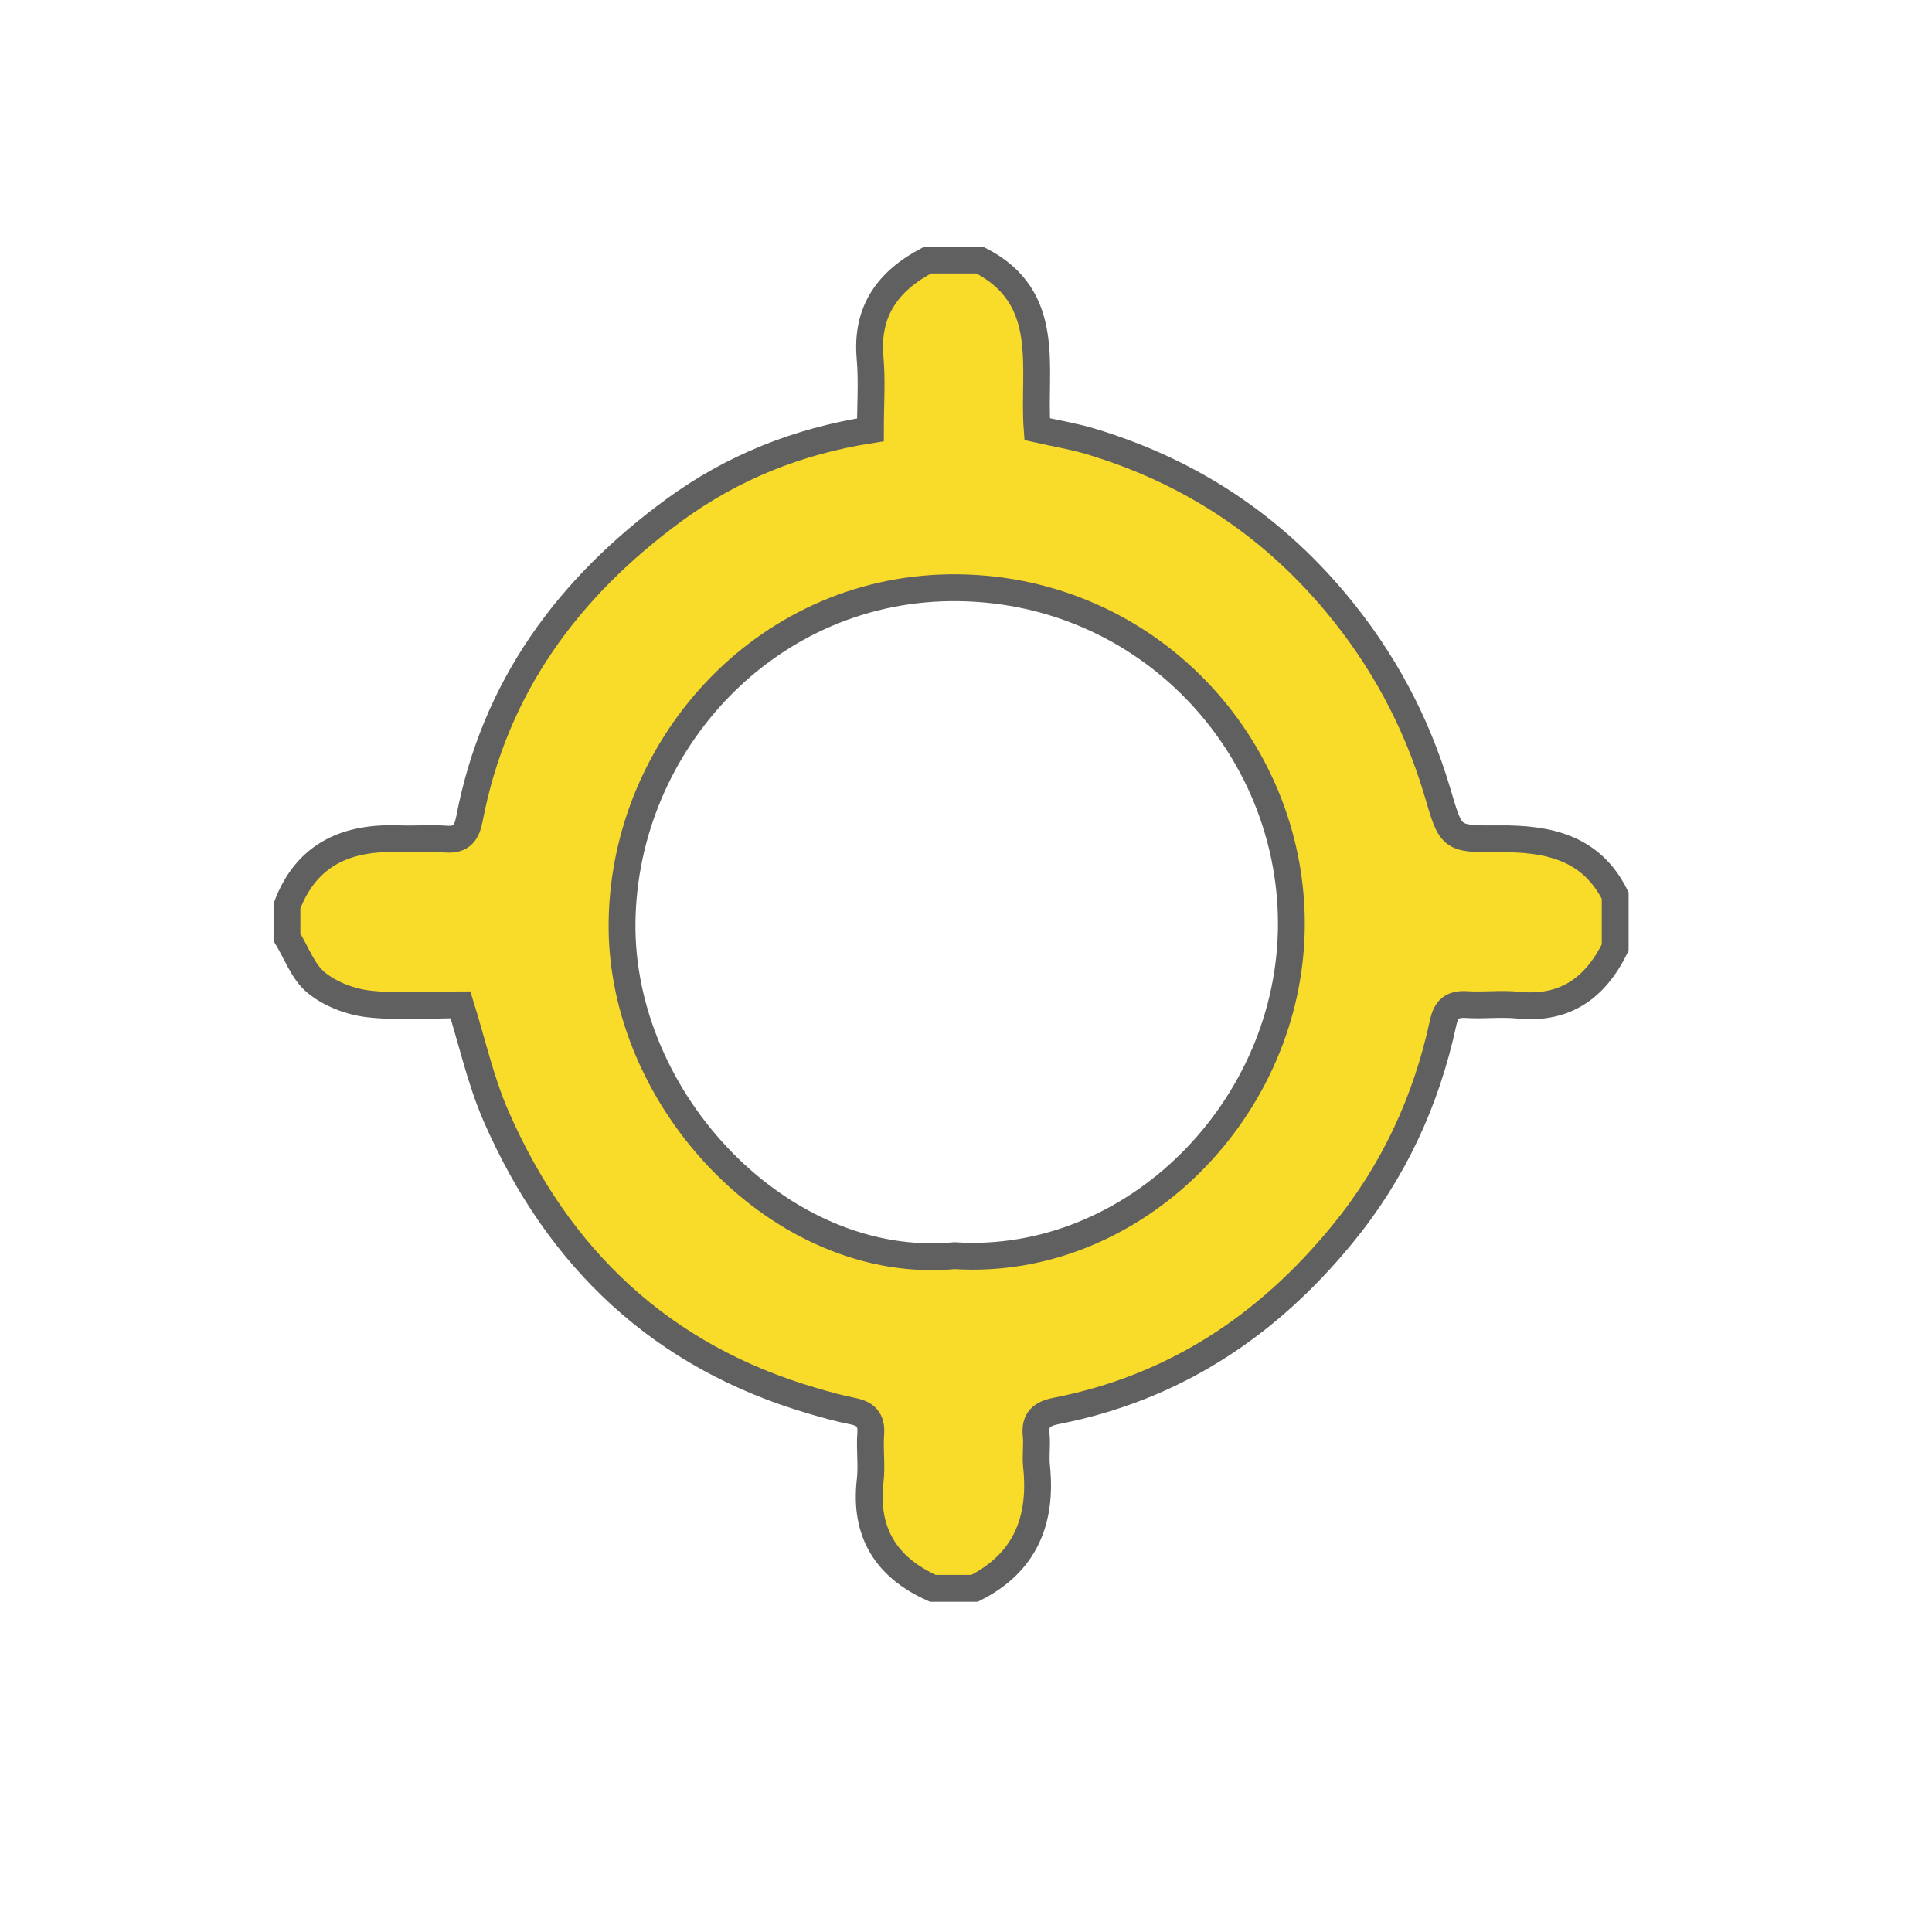 <?xml version="1.0" encoding="utf-8"?>
<!-- Generator: Adobe Illustrator 16.0.0, SVG Export Plug-In . SVG Version: 6.00 Build 0)  -->
<!DOCTYPE svg PUBLIC "-//W3C//DTD SVG 1.1//EN" "http://www.w3.org/Graphics/SVG/1.1/DTD/svg11.dtd">
<svg version="1.1" id="Layer_1" xmlns="http://www.w3.org/2000/svg" xmlns:xlink="http://www.w3.org/1999/xlink" x="0px" y="0px"
	 width="72px" height="72px" viewBox="0 0 72 72" enable-background="new 0 0 72 72" xml:space="preserve">
<g>
	<g>
		<path fill="#F9DB2A" stroke="#606060" stroke-miterlimit="10" d="M36.318,59.193c-0.518,0-1.036,0-1.553,0
			c-1.739-0.779-2.56-2.079-2.336-4.016c0.066-0.574-0.023-1.164,0.02-1.744c0.04-0.531-0.196-0.75-0.681-0.846
			c-0.496-0.098-0.985-0.234-1.472-0.378c-5.64-1.644-9.494-5.303-11.812-10.618c-0.573-1.314-0.885-2.744-1.324-4.144
			c-1.158,0-2.299,0.093-3.416-0.034c-0.683-0.077-1.432-0.362-1.958-0.791c-0.496-0.404-0.738-1.118-1.092-1.695
			c0-0.388,0-0.776,0-1.165c0.734-1.941,2.243-2.579,4.187-2.503c0.581,0.022,1.165-0.03,1.743,0.013
			c0.587,0.043,0.773-0.248,0.872-0.763c0.936-4.897,3.674-8.611,7.628-11.504c2.177-1.593,4.627-2.566,7.314-2.986
			c0-0.942,0.063-1.818-0.013-2.682c-0.156-1.751,0.677-2.874,2.145-3.645c0.647,0,1.294,0,1.942,0
			c2.752,1.403,1.969,4.04,2.139,6.303c0.713,0.161,1.369,0.267,2,0.457c3.625,1.092,6.66,3.06,9.108,5.981
			c1.765,2.105,3.025,4.453,3.802,7.063c0.52,1.752,0.471,1.779,2.316,1.764c1.799-0.015,3.416,0.309,4.316,2.115
			c0,0.647,0,1.294,0,1.941c-0.741,1.498-1.866,2.322-3.618,2.142c-0.64-0.064-1.292,0.021-1.937-0.021
			c-0.52-0.032-0.75,0.181-0.854,0.668c-0.632,2.93-1.843,5.558-3.765,7.902c-2.816,3.438-6.291,5.719-10.666,6.577
			c-0.523,0.103-0.799,0.317-0.738,0.892c0.039,0.385-0.028,0.778,0.013,1.162C38.842,56.662,38.205,58.243,36.318,59.193z
			 M35.572,46.795c6.681,0.428,12.575-5.49,12.554-12.41c-0.021-6.604-5.333-12.387-12.401-12.482
			c-7.055-0.095-12.442,5.77-12.543,12.434C23.08,41.034,29.158,47.4,35.572,46.795z"/>
	</g>
</g>
</svg>
